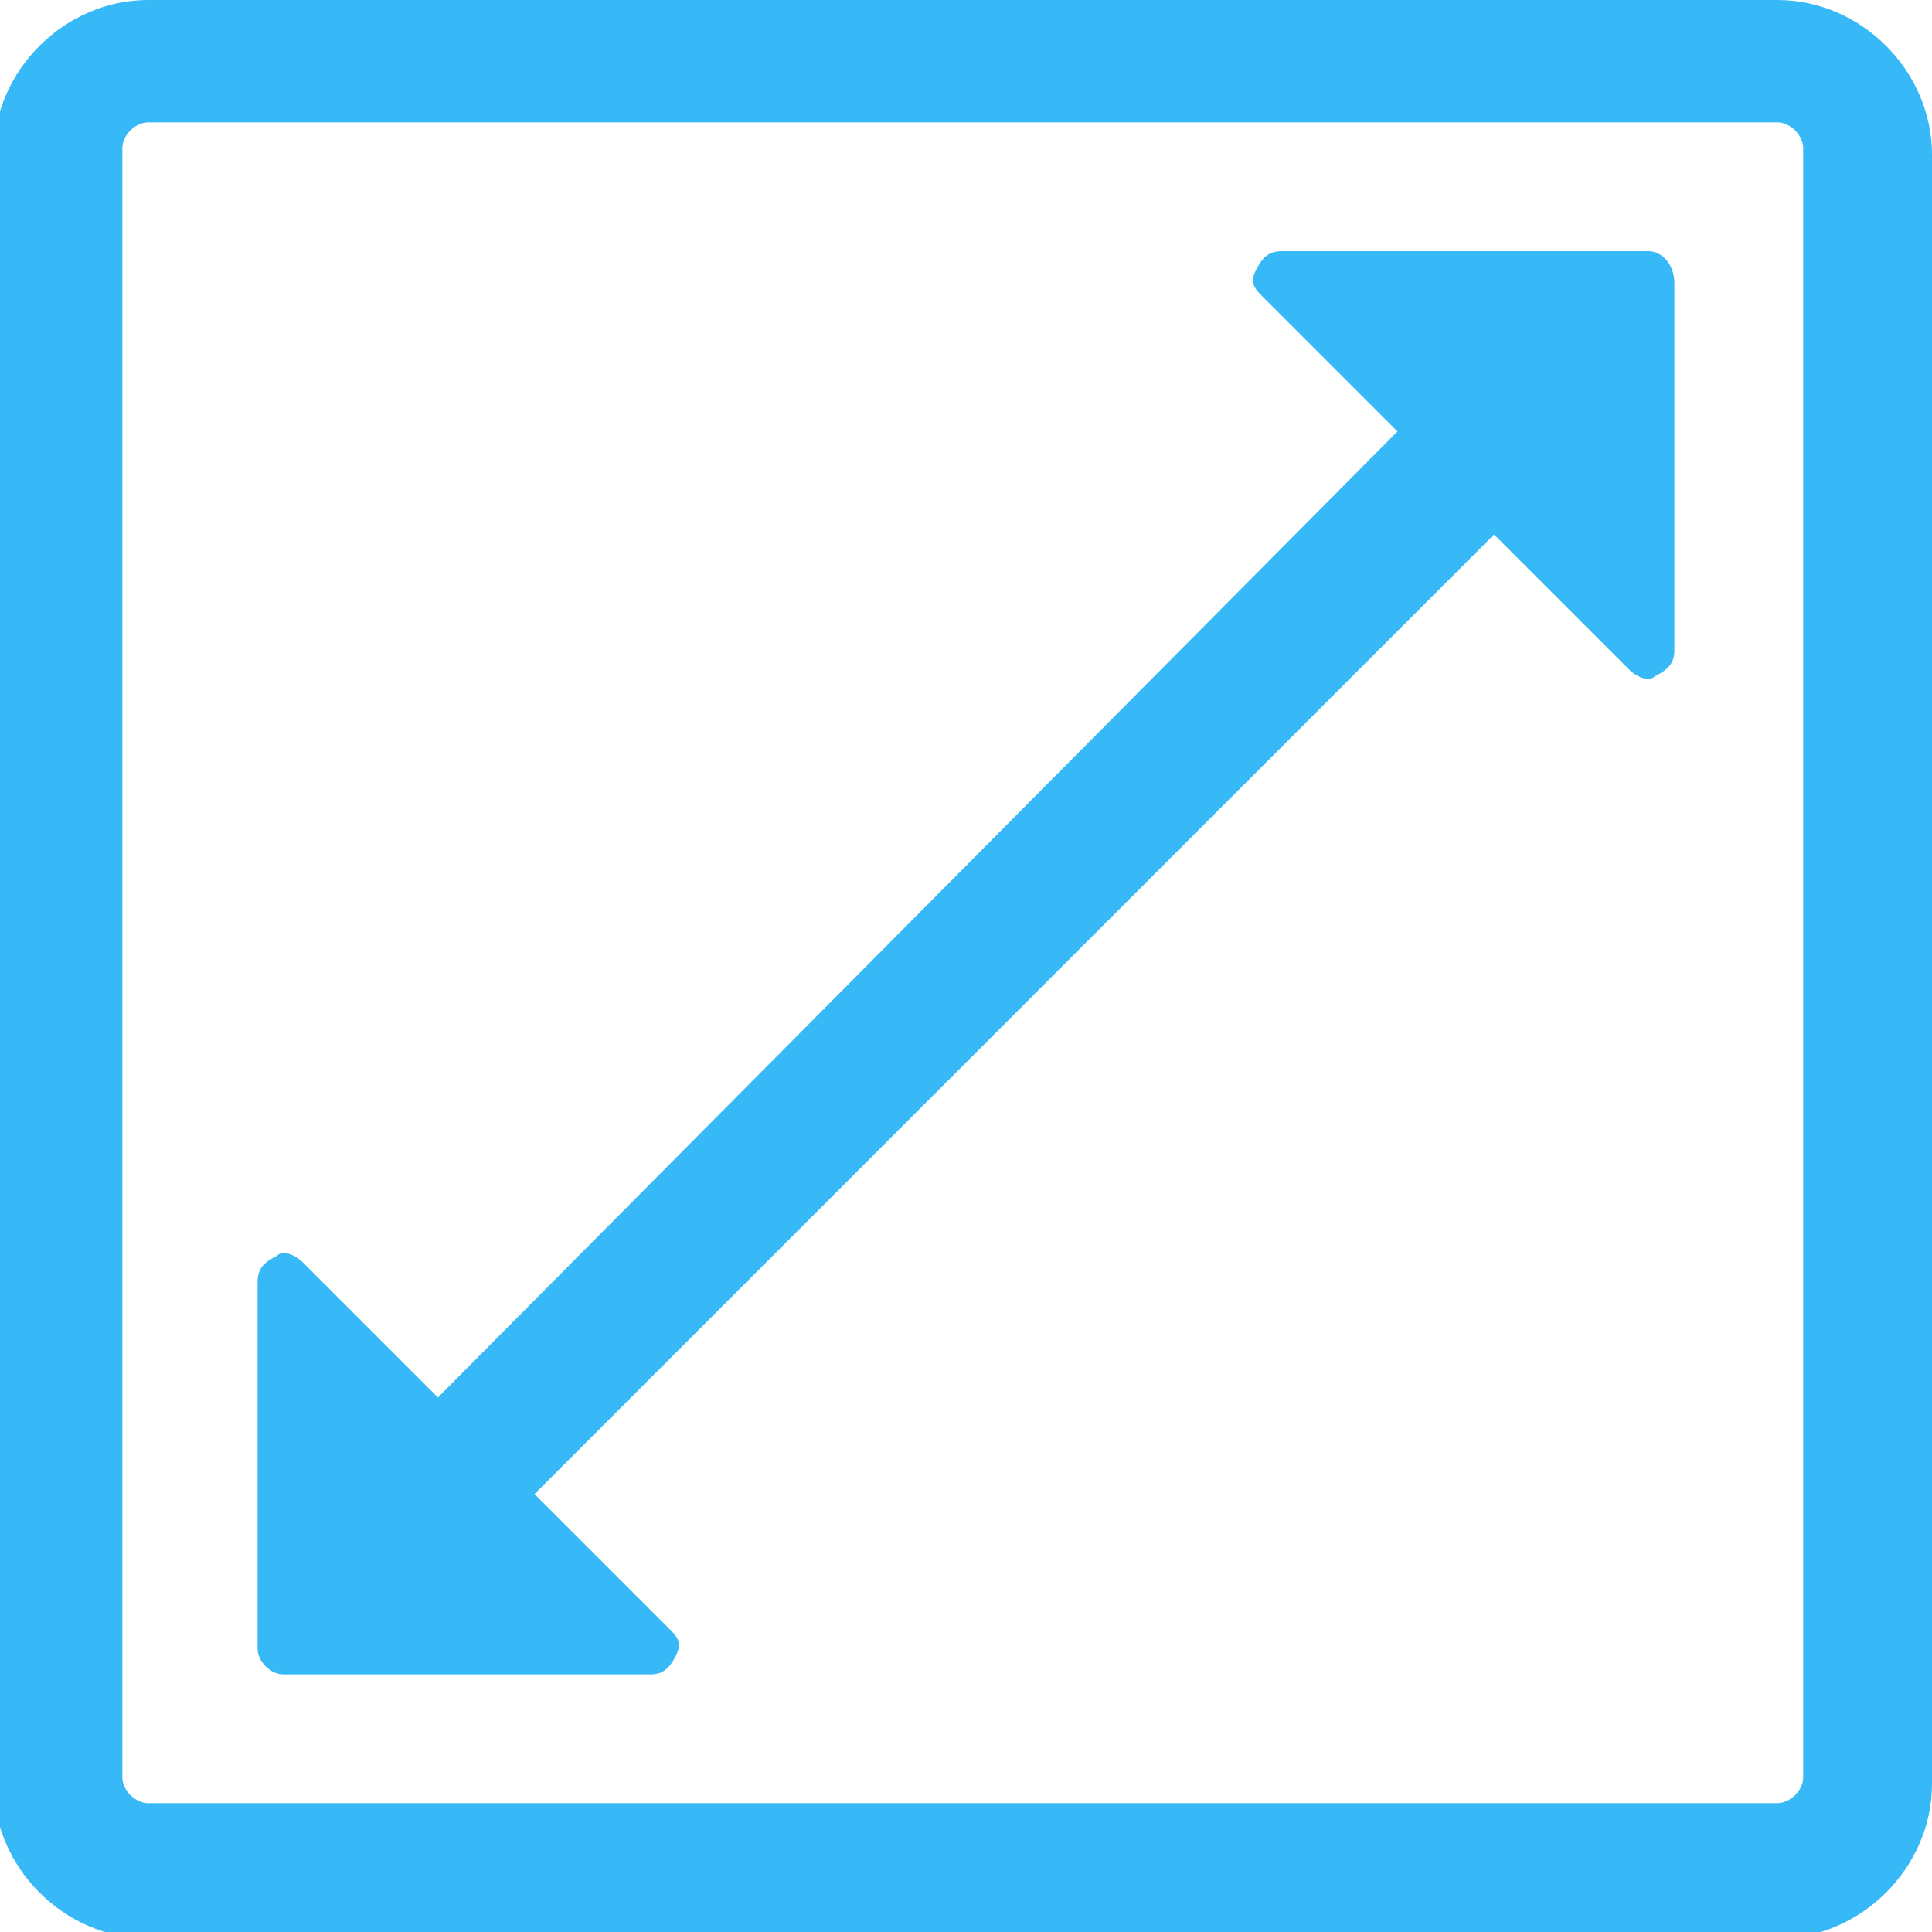 <?xml version="1.0" encoding="utf-8"?>
<svg version="1.1" id="Capa_1" xmlns="http://www.w3.org/2000/svg" xmlns:xlink="http://www.w3.org/1999/xlink" x="0px" y="0px" width="30px" height="30px" viewBox="-84 618 30 30" style="enable-background:new -84 618 30 30;" xml:space="preserve">
<style type="text/css">
	.st0{fill:#36B9F6;}
</style>
<path class="st0" d="M-58.4,621.9l-5.7,0c-0.2,0-0.3,0.1-0.4,0.3c-0.1,0.2,0,0.3,0.1,0.4l2.1,2.1l-14.9,15l-2.1-2.1
	c-0.1-0.1-0.3-0.2-0.4-0.1c-0.2,0.1-0.3,0.2-0.3,0.4l0,5.7c0,0.2,0.2,0.4,0.4,0.4l5.7,0c0.2,0,0.3-0.1,0.4-0.3
	c0.1-0.2,0-0.3-0.1-0.4l-2.1-2.1l11.4-11.4l3.5-3.5l2.1,2.1c0.1,0.1,0.3,0.2,0.4,0.1c0.2-0.1,0.3-0.2,0.3-0.4l0-5.7
	C-58,622.1-58.2,621.9-58.4,621.9z"/>
<path class="st0" d="M-56.4,618h-25.3c-1.3,0-2.4,1.1-2.4,2.4v25.3c0,1.3,1.1,2.4,2.4,2.4h25.3c1.3,0,2.4-1.1,2.4-2.4v-25.3
	C-54,619.1-55.1,618-56.4,618z M-56,645.6c0,0.2-0.2,0.4-0.4,0.4h-25.3c-0.2,0-0.4-0.2-0.4-0.4v-25.3c0-0.2,0.2-0.4,0.4-0.4h25.3
	c0.2,0,0.4,0.2,0.4,0.4L-56,645.6L-56,645.6z"/>
</svg>
